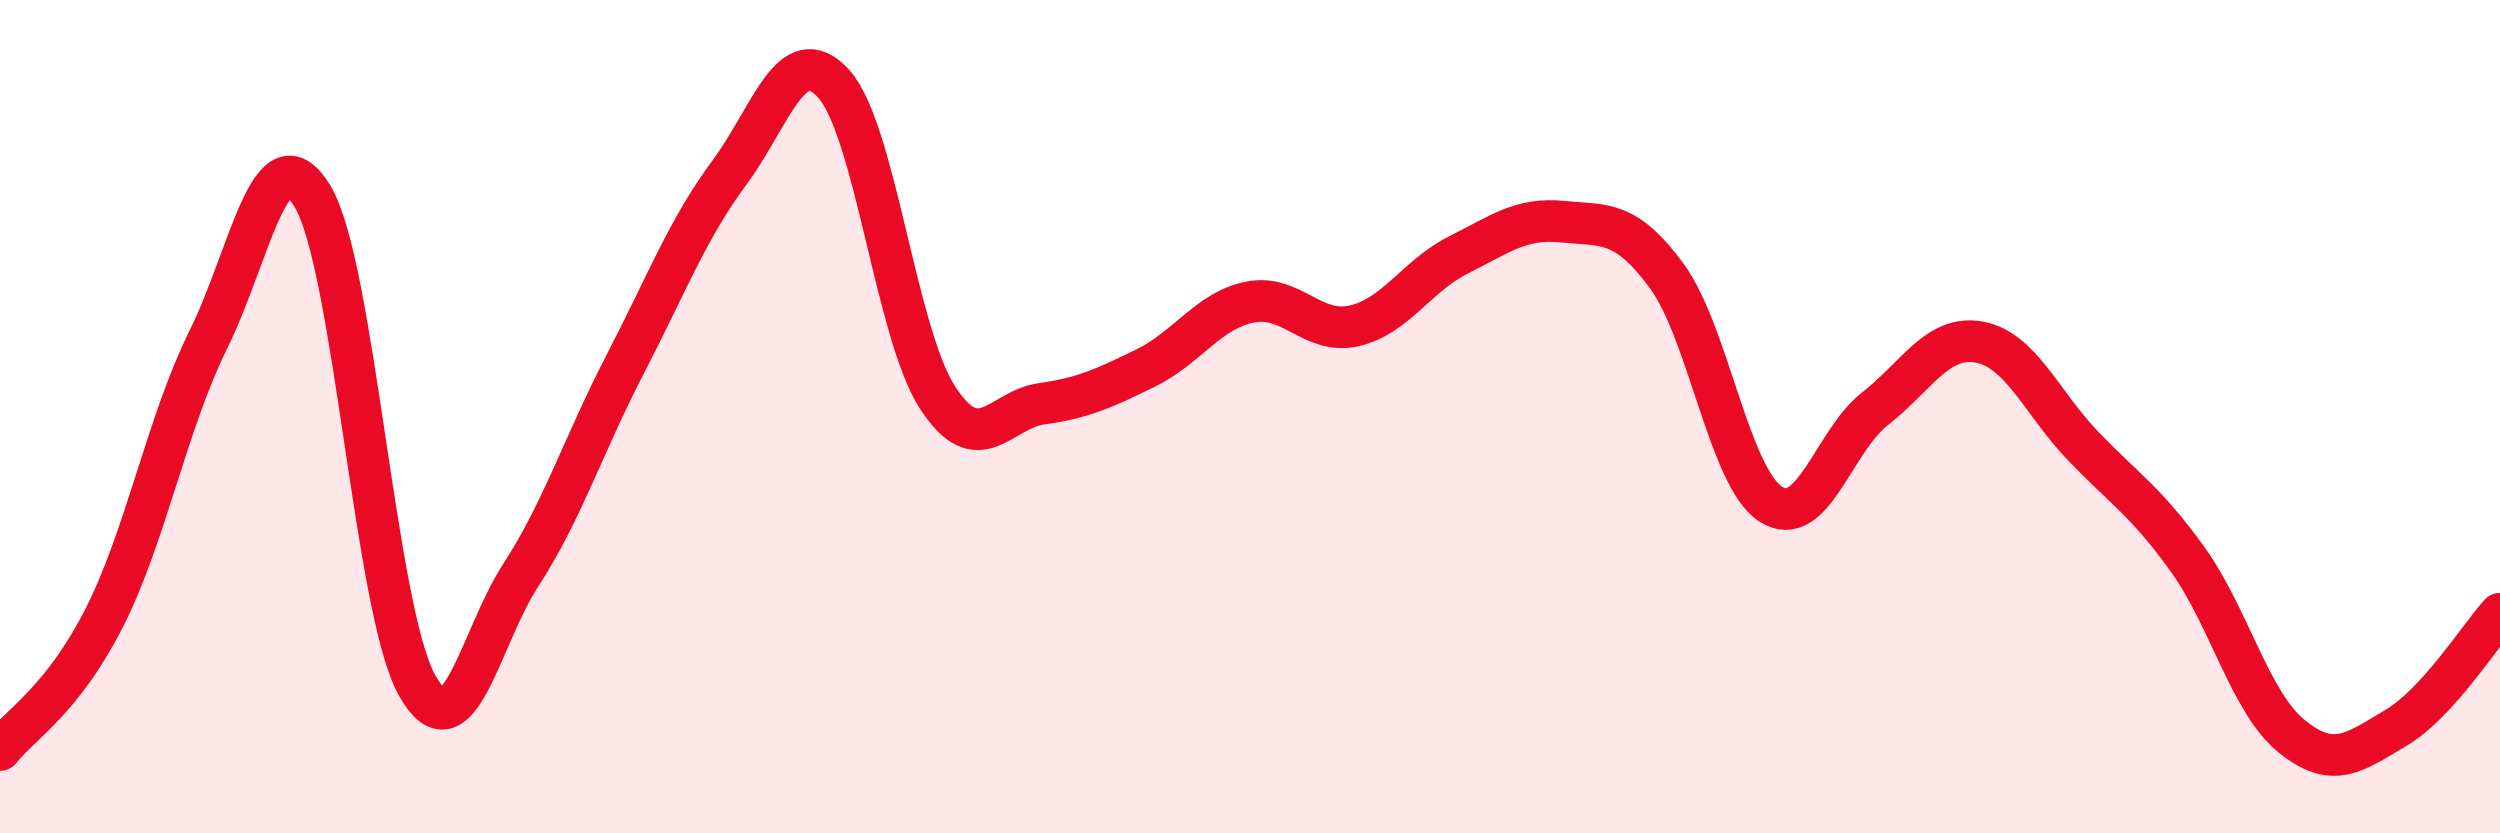 
    <svg width="60" height="20" viewBox="0 0 60 20" xmlns="http://www.w3.org/2000/svg">
      <path
        d="M 0,18 C 0.5,17.37 1.5,16.8 2.5,14.83 C 3.5,12.86 4,10.17 5,8.15 C 6,6.13 6.5,3.05 7.5,4.71 C 8.5,6.37 9,14.61 10,16.43 C 11,18.25 11.5,15.34 12.5,13.8 C 13.5,12.26 14,10.68 15,8.75 C 16,6.82 16.5,5.5 17.5,4.15 C 18.5,2.8 19,0.92 20,2 C 21,3.08 21.5,8 22.5,9.54 C 23.5,11.08 24,9.83 25,9.69 C 26,9.55 26.5,9.32 27.5,8.83 C 28.5,8.34 29,7.45 30,7.25 C 31,7.05 31.5,8.05 32.5,7.82 C 33.5,7.59 34,6.62 35,6.12 C 36,5.62 36.5,5.22 37.5,5.32 C 38.5,5.42 39,5.26 40,6.62 C 41,7.98 41.5,11.46 42.5,12.1 C 43.5,12.74 44,10.59 45,9.81 C 46,9.03 46.5,8.03 47.5,8.21 C 48.5,8.39 49,9.67 50,10.71 C 51,11.75 51.5,12.03 52.5,13.42 C 53.5,14.81 54,16.86 55,17.67 C 56,18.48 56.5,18.06 57.5,17.47 C 58.5,16.88 59.5,15.28 60,14.73L60 20L0 20Z"
        fill="#EB0A25"
        opacity="0.1"
        stroke-linecap="round"
        stroke-linejoin="round"
      />
      <path
        d="M 0,18 C 0.5,17.37 1.5,16.8 2.5,14.83 C 3.5,12.86 4,10.17 5,8.15 C 6,6.13 6.5,3.05 7.5,4.71 C 8.5,6.37 9,14.61 10,16.43 C 11,18.25 11.5,15.34 12.5,13.8 C 13.5,12.26 14,10.68 15,8.75 C 16,6.82 16.5,5.5 17.5,4.15 C 18.5,2.8 19,0.92 20,2 C 21,3.08 21.5,8 22.5,9.54 C 23.5,11.08 24,9.83 25,9.69 C 26,9.55 26.5,9.32 27.5,8.83 C 28.5,8.34 29,7.45 30,7.25 C 31,7.05 31.5,8.05 32.5,7.82 C 33.5,7.59 34,6.62 35,6.12 C 36,5.62 36.5,5.22 37.5,5.32 C 38.5,5.42 39,5.26 40,6.62 C 41,7.98 41.5,11.46 42.5,12.1 C 43.5,12.74 44,10.59 45,9.81 C 46,9.03 46.5,8.03 47.5,8.21 C 48.5,8.39 49,9.67 50,10.71 C 51,11.75 51.5,12.03 52.5,13.42 C 53.5,14.81 54,16.86 55,17.67 C 56,18.48 56.5,18.06 57.5,17.47 C 58.5,16.88 59.5,15.28 60,14.73"
        stroke="#EB0A25"
        stroke-width="1"
        fill="none"
        stroke-linecap="round"
        stroke-linejoin="round"
      />
    </svg>
  